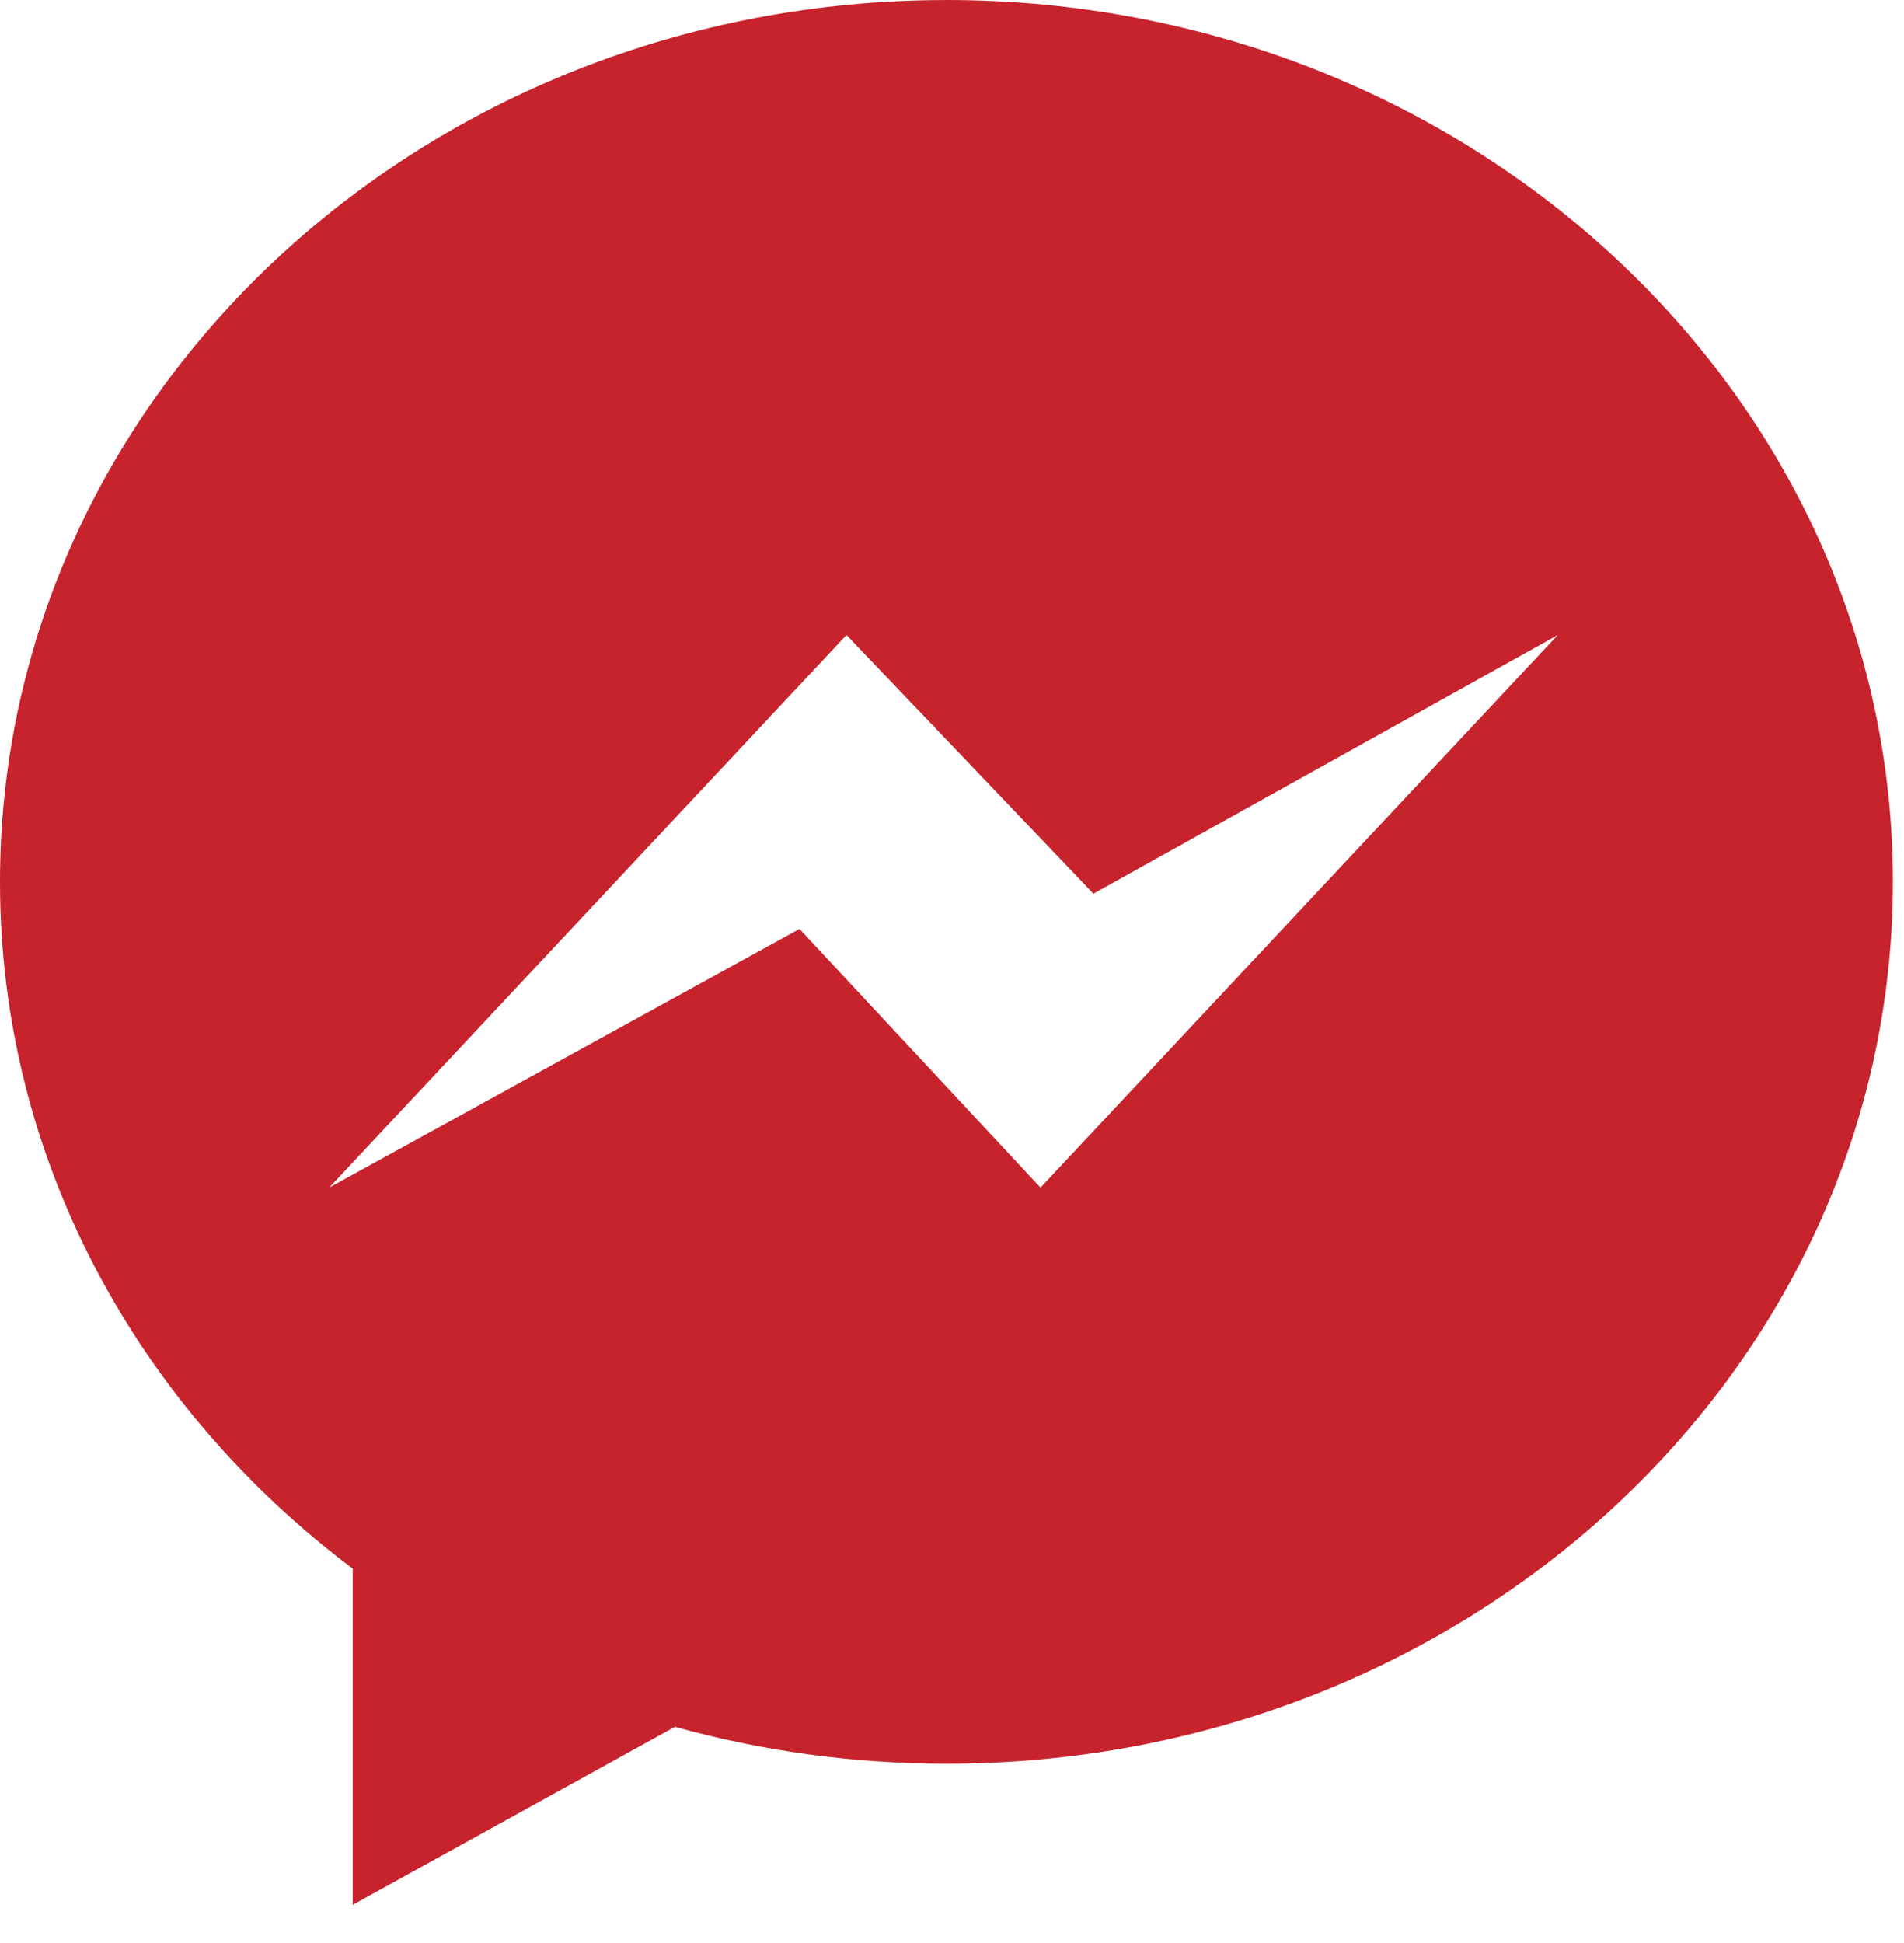 <svg clip-rule="evenodd" fill-rule="evenodd" stroke-linejoin="round" stroke-miterlimit="2" viewBox="0 0 49 50" xmlns="http://www.w3.org/2000/svg"><path d="m28.434 3.842c-13.452 0-24.357 10.16-24.357 22.693 0 7.141 3.542 13.511 9.077 17.671v8.652l8.293-4.58c2.213.616 4.558.949 6.987.949 13.452 0 24.357-10.16 24.357-22.693s-10.905-22.693-24.357-22.693zm2.421 30.56-6.203-6.657-12.103 6.657 13.313-14.221 6.354 6.657 11.952-6.657z" fill="#c6232d" fill-rule="nonzero" transform="translate(-4.077 -3.841)"/></svg>